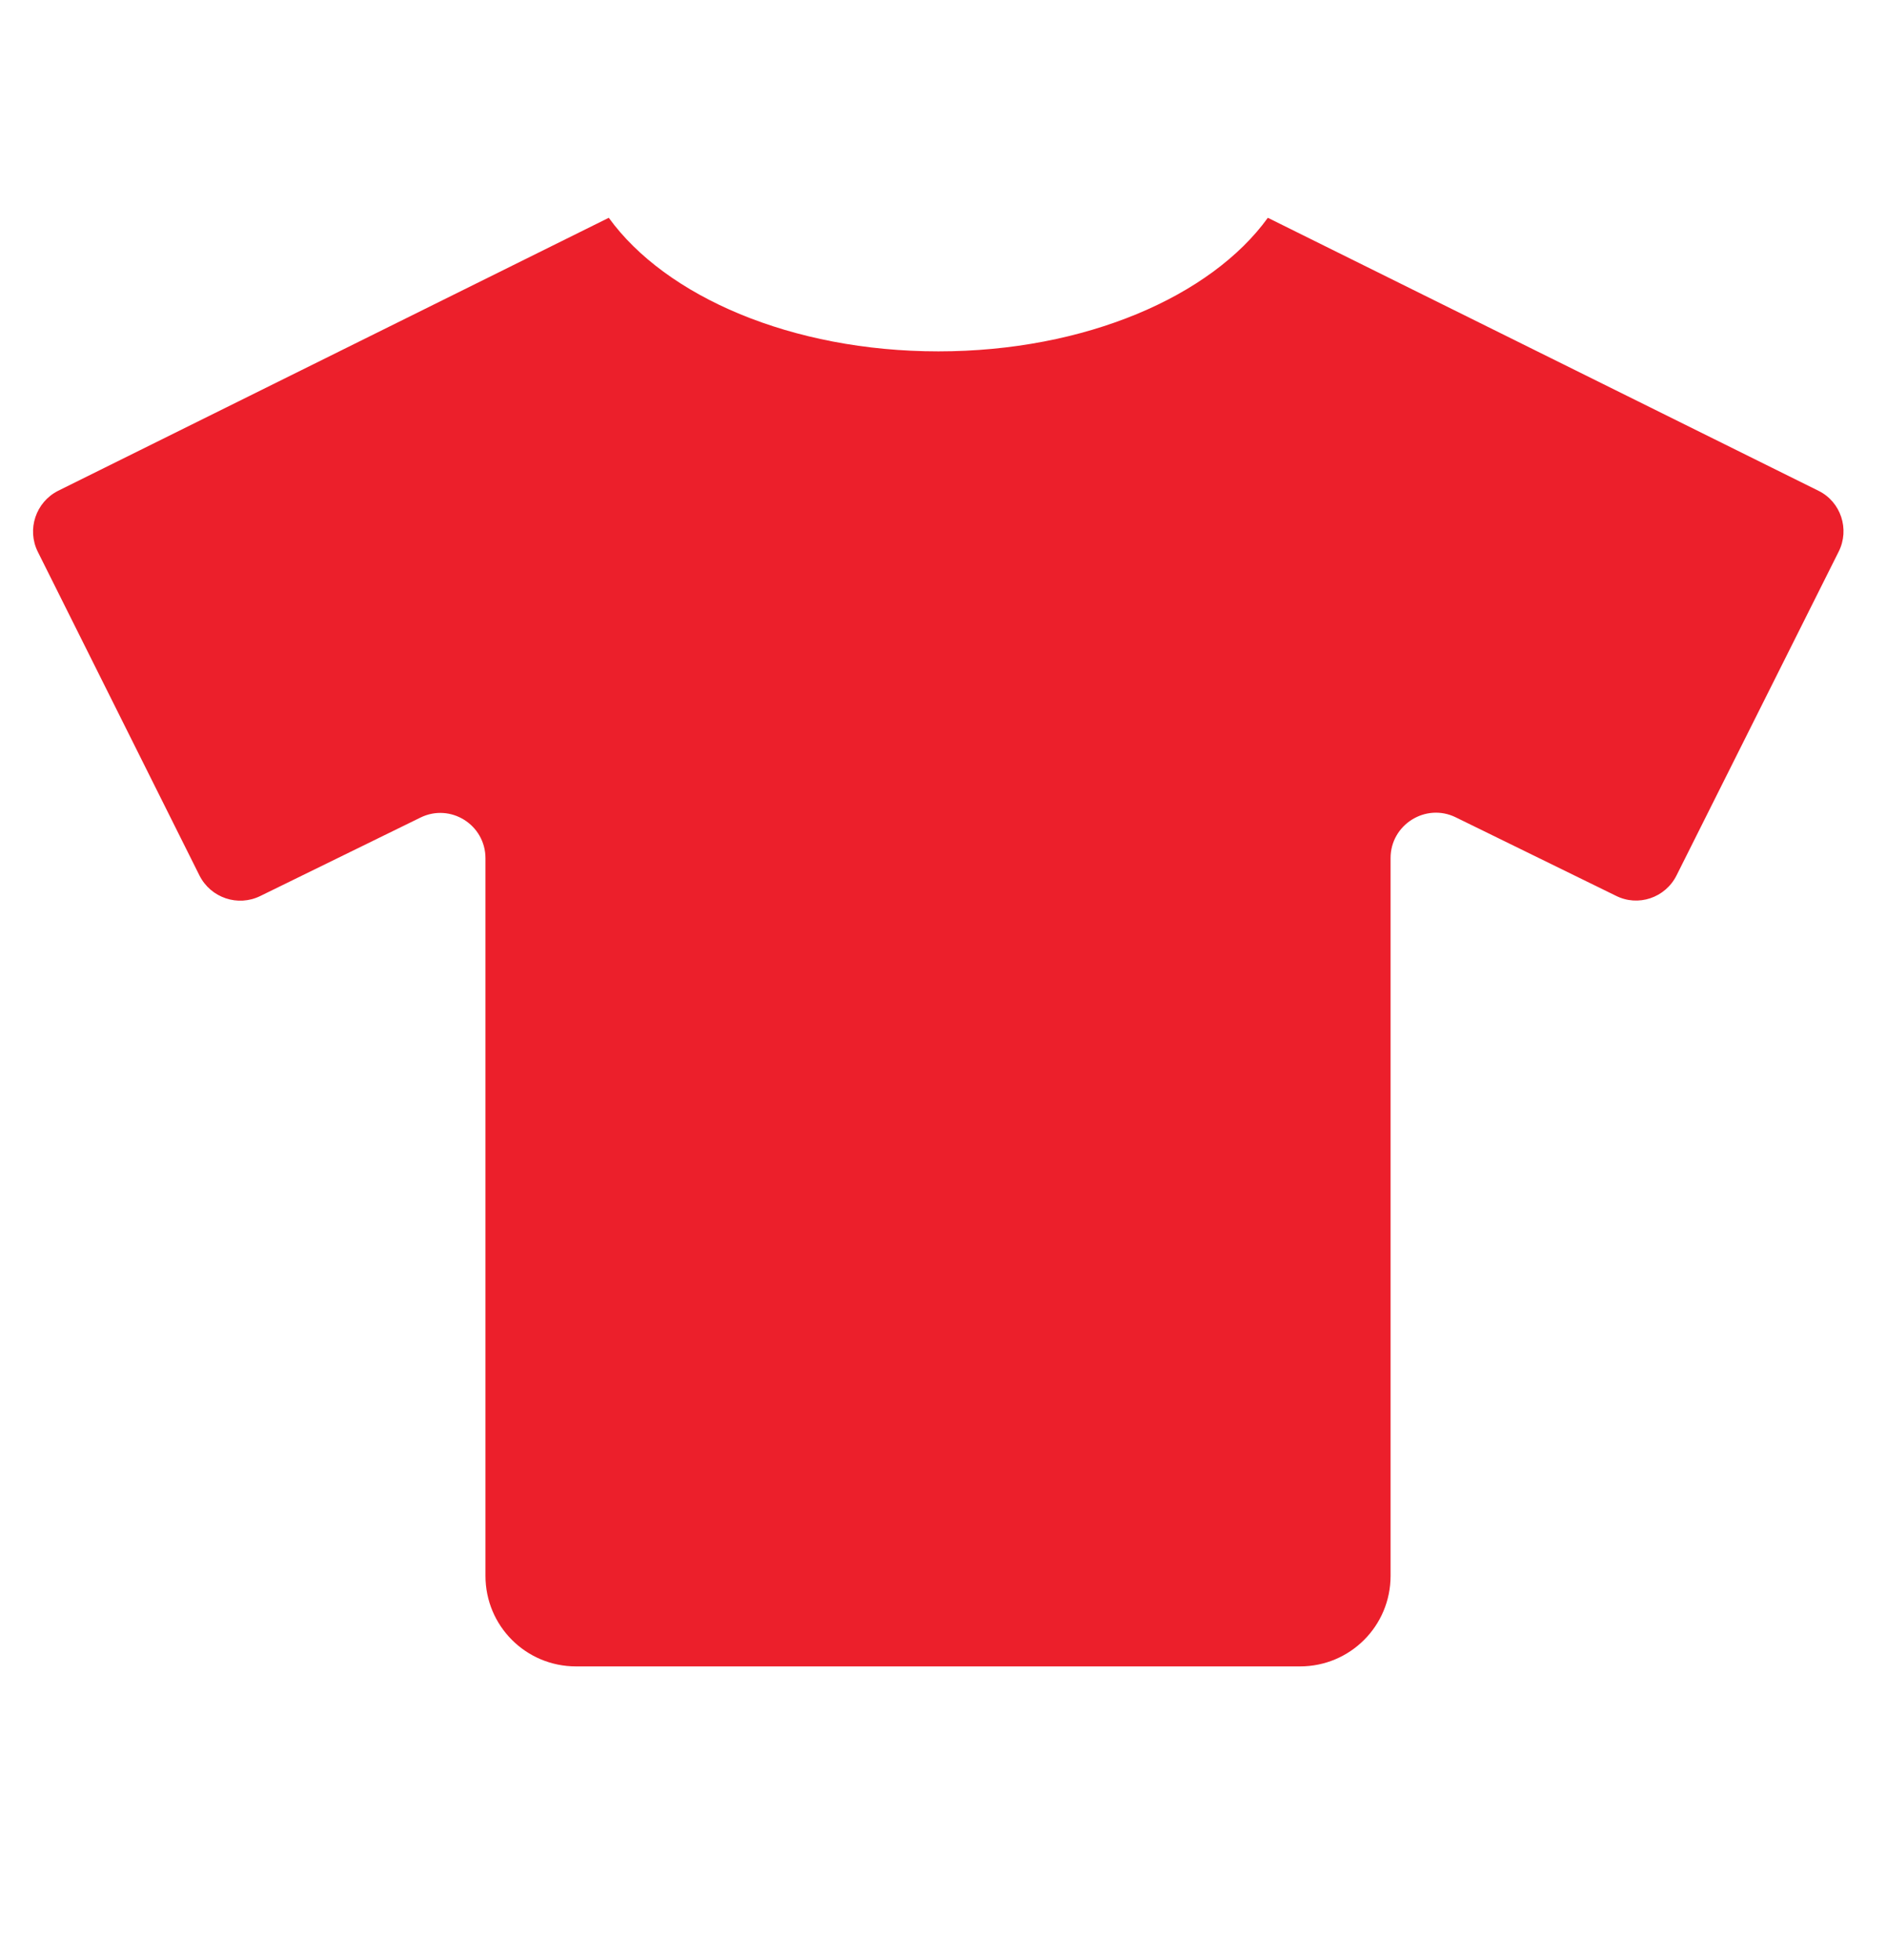 <svg width="26" height="27" viewBox="0 0 26 27" fill="none" xmlns="http://www.w3.org/2000/svg">
<path d="M25.057 6.761L17.469 3C16.686 4.083 14.951 4.84 12.929 4.84C10.906 4.84 9.172 4.083 8.388 3L0.8 6.761C0.493 6.917 0.368 7.291 0.52 7.599L2.749 12.061C2.905 12.369 3.279 12.494 3.587 12.342L5.793 11.262C6.206 11.059 6.689 11.36 6.689 11.823V21.707C6.689 22.397 7.246 22.954 7.936 22.954H17.913C18.603 22.954 19.16 22.397 19.16 21.707V11.819C19.16 11.36 19.644 11.056 20.057 11.258L22.263 12.338C22.57 12.494 22.945 12.369 23.101 12.057L25.334 7.599C25.489 7.291 25.365 6.913 25.057 6.761Z" fill="#EC1F2B"/>
</svg>

